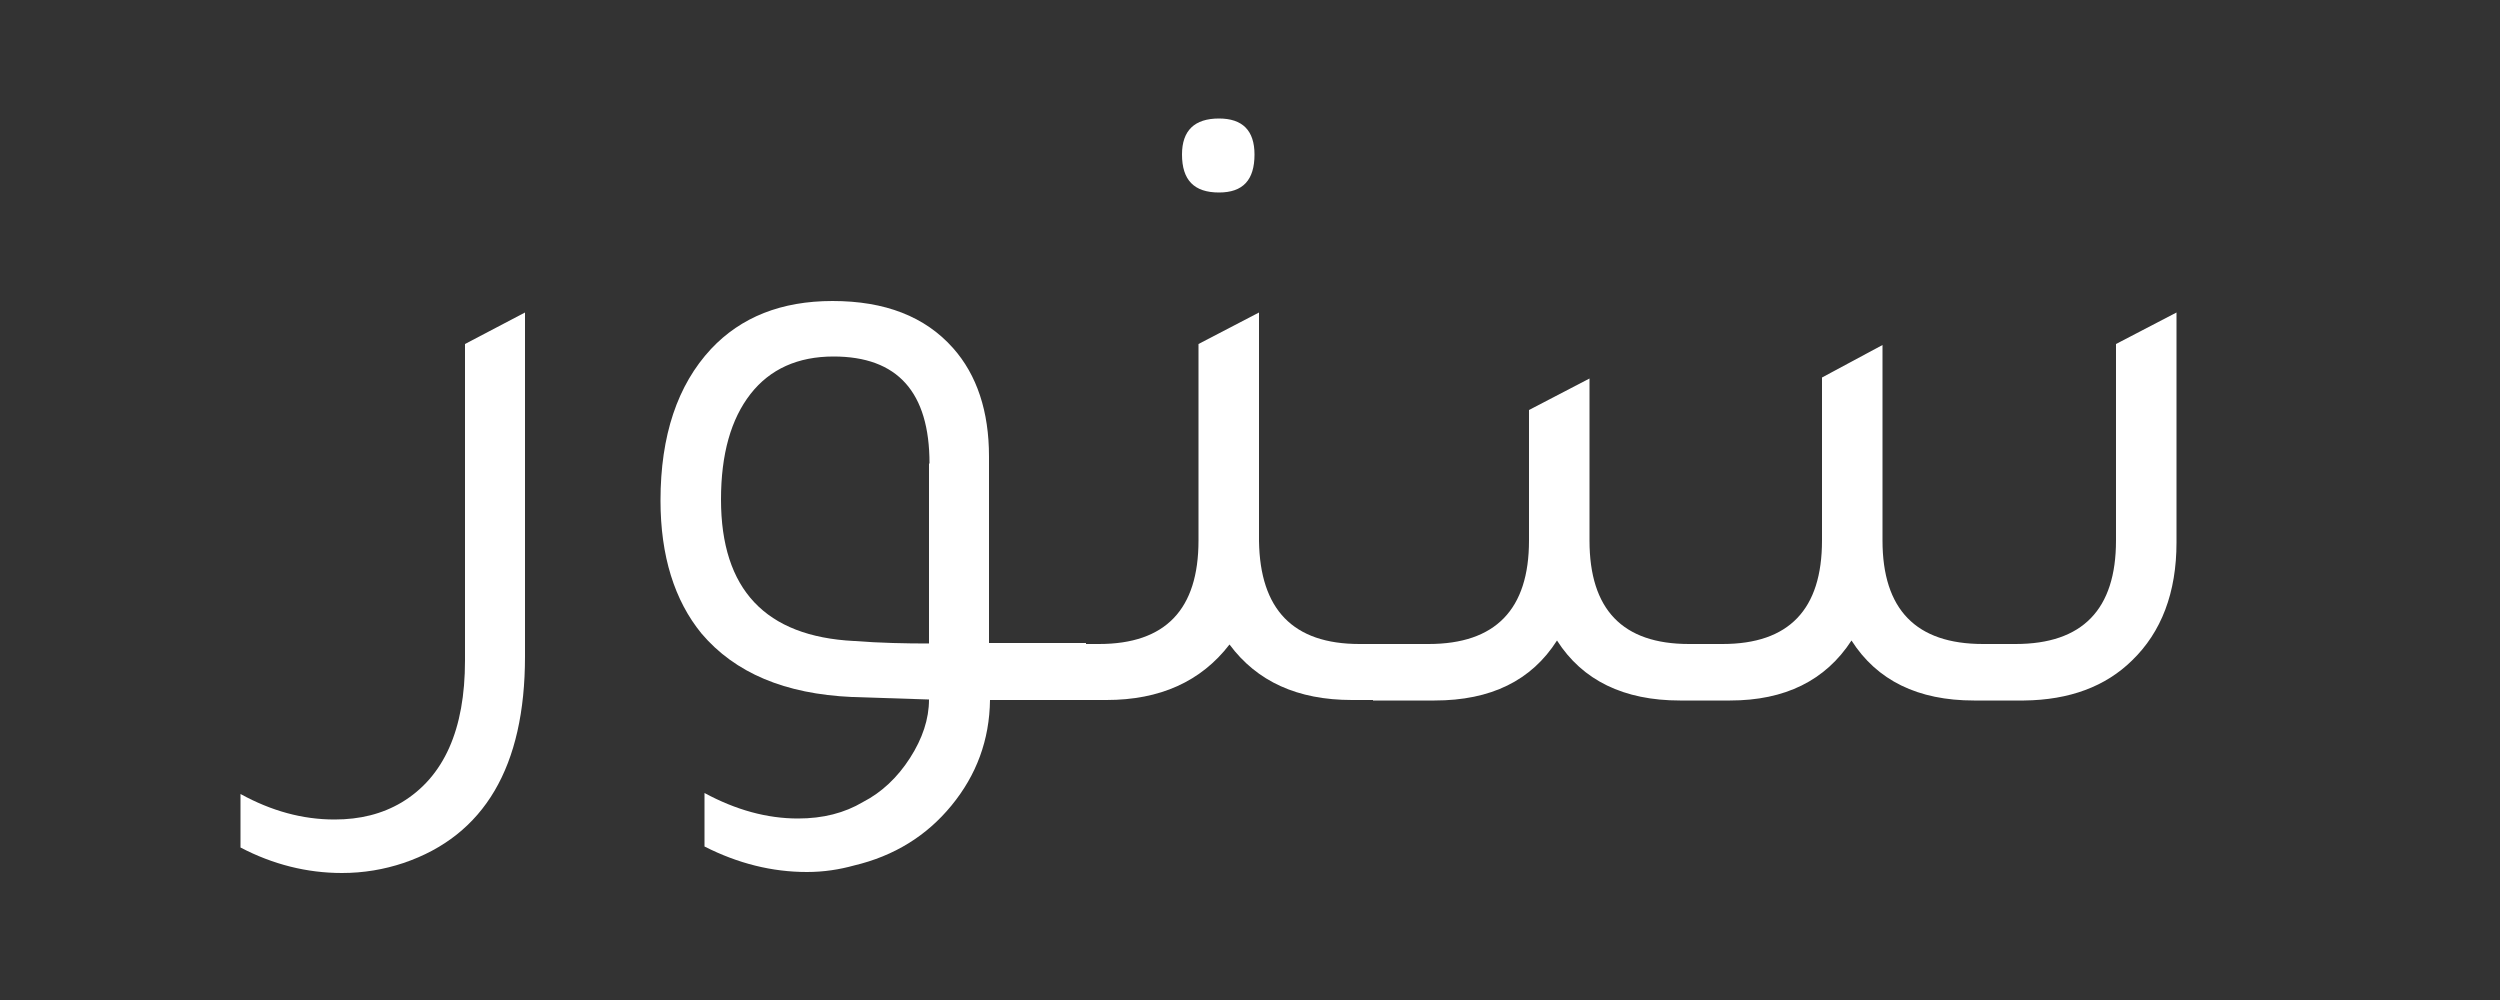 <svg xmlns="http://www.w3.org/2000/svg" xmlns:xlink="http://www.w3.org/1999/xlink" id="Layer_1" x="0px" y="0px" viewBox="0 0 500 200" style="enable-background:new 0 0 500 200;" xml:space="preserve"><rect x="0" y="0" width="500" height="200" fill="#333333" stroke="none"/> <style type="text/css"> .st0{fill:#FFFFFF;} </style> <g> <path class="st0" d="M105,131.3c0,22-8.1,35.8-24.3,41.3c-3.9,1.3-8,2-12.3,2c-7,0-13.8-1.7-20.3-5.1v-10.7 c6.2,3.4,12.4,5.1,18.8,5.1c5.1,0,9.5-1.1,13.4-3.4c8.5-5.1,12.7-14.6,12.7-28.4V68.8l12-6.3V131.3z"></path> <path class="st0" d="M217.2,128.8V140H198c-0.1,8-2.7,15-7.7,21.1c-5,6.1-11.5,10.1-19.5,12c-2.9,0.8-6,1.3-9.4,1.3 c-7,0-13.8-1.7-20.5-5.1v-10.7c6.3,3.4,12.5,5.1,18.7,5.1c5,0,9.3-1.1,13-3.3c3.7-1.9,6.9-4.9,9.4-8.8c2.5-3.9,3.8-7.8,3.8-11.7 l-15.4-0.5c-13.4-0.6-23.4-4.8-30.1-12.7c-5.4-6.6-8.2-15.5-8.2-26.6c0-13,3.4-23.1,10.1-30.3c6-6.4,14.1-9.6,24.3-9.6 c10.5,0,18.5,3.1,24.1,9.4c4.8,5.4,7.2,12.7,7.2,21.7v37.3H217.2z M185.9,92.7c0-14.3-6.4-21.4-19.2-21.4c-7.1,0-12.7,2.5-16.6,7.5 c-3.9,5-5.9,12-5.9,21.1c0,18,8.9,27.4,26.6,28.3c5.3,0.4,10.3,0.5,15,0.5V92.7z"></path> <path class="st0" d="M271.9,128.8h6.3V140h-7.8c-10.9,0-19-3.7-24.5-11.1c-5.7,7.4-13.9,11.1-24.6,11.1h-7.8v-11.2h6.3 c13.3,0,19.9-6.9,19.9-20.7V68.8l12.1-6.3v45.7C252,121.9,258.6,128.8,271.9,128.8z M243.8,38.5c-5,0-7.4-2.5-7.4-7.6 c0-4.8,2.5-7.2,7.4-7.2c4.7,0,7.1,2.4,7.1,7.2C250.9,36,248.6,38.5,243.8,38.5z"></path> <path class="st0" d="M274.6,140v-11.2h11.1c13.4,0,20.1-6.9,20.1-20.7V82l12.1-6.3v32.4c0,13.8,6.6,20.7,19.9,20.7h6.7 c13.3,0,19.9-6.9,19.9-20.7V75.5l12.1-6.5v39.1c0,13.8,6.7,20.7,20.1,20.7h6.5c13.4,0,20.1-6.9,20.1-20.7V68.8l12.1-6.3v46 c0,10-3,17.9-8.9,23.6c-5.3,5.2-12.5,7.9-21.6,8h-10c-11.2,0-19.4-4-24.5-12c-5.2,8-13.3,12-24.3,12h-10c-11.2,0-19.5-4-24.6-12 c-5.1,8-13.2,12-24.5,12H274.6z"></path> </g> </svg>